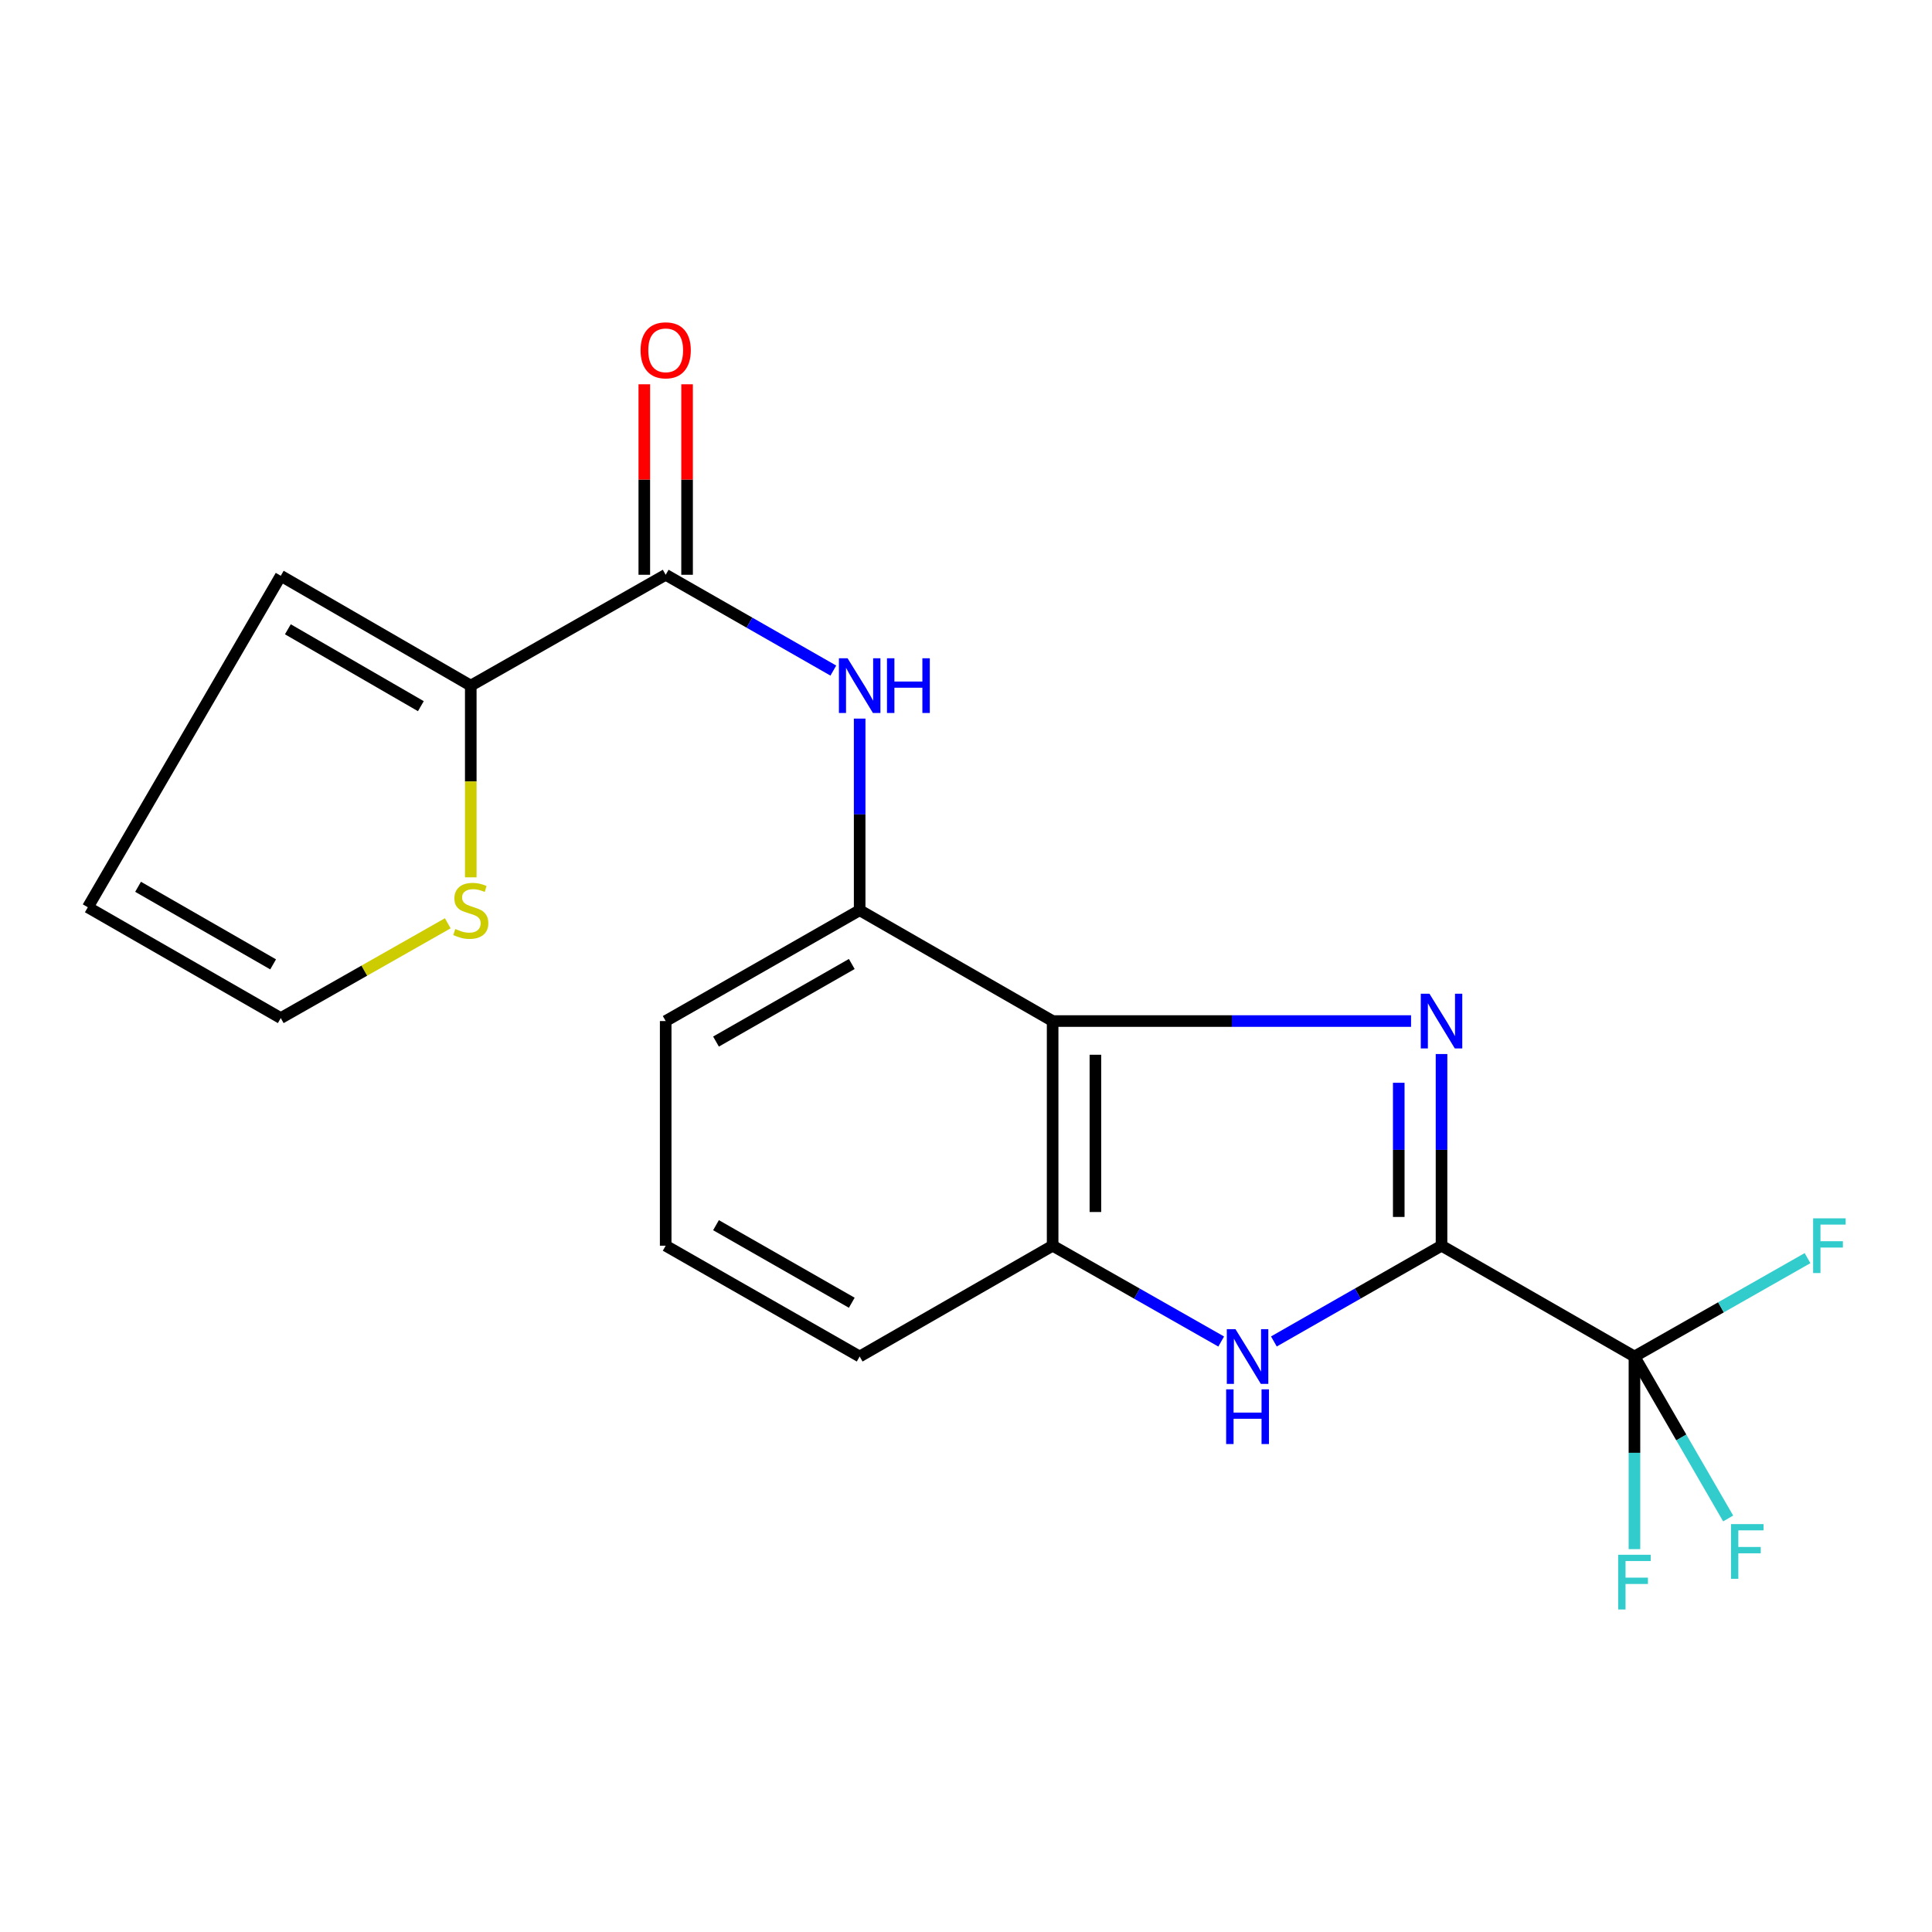 <?xml version='1.0' encoding='iso-8859-1'?>
<svg version='1.1' baseProfile='full'
              xmlns='http://www.w3.org/2000/svg'
                      xmlns:rdkit='http://www.rdkit.org/xml'
                      xmlns:xlink='http://www.w3.org/1999/xlink'
                  xml:space='preserve'
width='1000px' height='1000px' viewBox='0 0 1000 1000'>
<!-- END OF HEADER -->
<rect style='opacity:1.0;fill:#FFFFFF;stroke:none' width='1000' height='1000' x='0' y='0'> </rect>
<path class='bond-0' d='M 746.131,545.563 L 746.131,595.168' style='fill:none;fill-rule:evenodd;stroke:#0000FF;stroke-width:6px;stroke-linecap:butt;stroke-linejoin:miter;stroke-opacity:1' />
<path class='bond-0' d='M 746.131,595.168 L 746.131,644.773' style='fill:none;fill-rule:evenodd;stroke:#000000;stroke-width:6px;stroke-linecap:butt;stroke-linejoin:miter;stroke-opacity:1' />
<path class='bond-0' d='M 723.992,560.445 L 723.992,595.168' style='fill:none;fill-rule:evenodd;stroke:#0000FF;stroke-width:6px;stroke-linecap:butt;stroke-linejoin:miter;stroke-opacity:1' />
<path class='bond-0' d='M 723.992,595.168 L 723.992,629.892' style='fill:none;fill-rule:evenodd;stroke:#000000;stroke-width:6px;stroke-linecap:butt;stroke-linejoin:miter;stroke-opacity:1' />
<path class='bond-1' d='M 730.358,528.496 L 637.6,528.496' style='fill:none;fill-rule:evenodd;stroke:#0000FF;stroke-width:6px;stroke-linecap:butt;stroke-linejoin:miter;stroke-opacity:1' />
<path class='bond-1' d='M 637.6,528.496 L 544.841,528.496' style='fill:none;fill-rule:evenodd;stroke:#000000;stroke-width:6px;stroke-linecap:butt;stroke-linejoin:miter;stroke-opacity:1' />
<path class='bond-2' d='M 746.131,644.773 L 702.747,669.556' style='fill:none;fill-rule:evenodd;stroke:#000000;stroke-width:6px;stroke-linecap:butt;stroke-linejoin:miter;stroke-opacity:1' />
<path class='bond-2' d='M 702.747,669.556 L 659.363,694.339' style='fill:none;fill-rule:evenodd;stroke:#0000FF;stroke-width:6px;stroke-linecap:butt;stroke-linejoin:miter;stroke-opacity:1' />
<path class='bond-3' d='M 746.131,644.773 L 845.988,702.125' style='fill:none;fill-rule:evenodd;stroke:#000000;stroke-width:6px;stroke-linecap:butt;stroke-linejoin:miter;stroke-opacity:1' />
<path class='bond-5' d='M 544.841,528.496 L 544.841,644.773' style='fill:none;fill-rule:evenodd;stroke:#000000;stroke-width:6px;stroke-linecap:butt;stroke-linejoin:miter;stroke-opacity:1' />
<path class='bond-5' d='M 566.98,545.938 L 566.98,627.332' style='fill:none;fill-rule:evenodd;stroke:#000000;stroke-width:6px;stroke-linecap:butt;stroke-linejoin:miter;stroke-opacity:1' />
<path class='bond-7' d='M 544.841,528.496 L 444.959,471.133' style='fill:none;fill-rule:evenodd;stroke:#000000;stroke-width:6px;stroke-linecap:butt;stroke-linejoin:miter;stroke-opacity:1' />
<path class='bond-20' d='M 632.091,694.37 L 588.466,669.572' style='fill:none;fill-rule:evenodd;stroke:#0000FF;stroke-width:6px;stroke-linecap:butt;stroke-linejoin:miter;stroke-opacity:1' />
<path class='bond-20' d='M 588.466,669.572 L 544.841,644.773' style='fill:none;fill-rule:evenodd;stroke:#000000;stroke-width:6px;stroke-linecap:butt;stroke-linejoin:miter;stroke-opacity:1' />
<path class='bond-14' d='M 845.988,702.125 L 870.241,744.039' style='fill:none;fill-rule:evenodd;stroke:#000000;stroke-width:6px;stroke-linecap:butt;stroke-linejoin:miter;stroke-opacity:1' />
<path class='bond-14' d='M 870.241,744.039 L 894.493,785.954' style='fill:none;fill-rule:evenodd;stroke:#33CCCC;stroke-width:6px;stroke-linecap:butt;stroke-linejoin:miter;stroke-opacity:1' />
<path class='bond-15' d='M 845.988,702.125 L 890.779,676.667' style='fill:none;fill-rule:evenodd;stroke:#000000;stroke-width:6px;stroke-linecap:butt;stroke-linejoin:miter;stroke-opacity:1' />
<path class='bond-15' d='M 890.779,676.667 L 935.57,651.208' style='fill:none;fill-rule:evenodd;stroke:#33CCCC;stroke-width:6px;stroke-linecap:butt;stroke-linejoin:miter;stroke-opacity:1' />
<path class='bond-16' d='M 845.988,702.125 L 845.988,751.976' style='fill:none;fill-rule:evenodd;stroke:#000000;stroke-width:6px;stroke-linecap:butt;stroke-linejoin:miter;stroke-opacity:1' />
<path class='bond-16' d='M 845.988,751.976 L 845.988,801.827' style='fill:none;fill-rule:evenodd;stroke:#33CCCC;stroke-width:6px;stroke-linecap:butt;stroke-linejoin:miter;stroke-opacity:1' />
<path class='bond-4' d='M 344.56,297.504 L 387.944,322.297' style='fill:none;fill-rule:evenodd;stroke:#000000;stroke-width:6px;stroke-linecap:butt;stroke-linejoin:miter;stroke-opacity:1' />
<path class='bond-4' d='M 387.944,322.297 L 431.328,347.09' style='fill:none;fill-rule:evenodd;stroke:#0000FF;stroke-width:6px;stroke-linecap:butt;stroke-linejoin:miter;stroke-opacity:1' />
<path class='bond-8' d='M 344.56,297.504 L 243.669,354.88' style='fill:none;fill-rule:evenodd;stroke:#000000;stroke-width:6px;stroke-linecap:butt;stroke-linejoin:miter;stroke-opacity:1' />
<path class='bond-11' d='M 355.629,297.504 L 355.629,248.205' style='fill:none;fill-rule:evenodd;stroke:#000000;stroke-width:6px;stroke-linecap:butt;stroke-linejoin:miter;stroke-opacity:1' />
<path class='bond-11' d='M 355.629,248.205 L 355.629,198.906' style='fill:none;fill-rule:evenodd;stroke:#FF0000;stroke-width:6px;stroke-linecap:butt;stroke-linejoin:miter;stroke-opacity:1' />
<path class='bond-11' d='M 333.491,297.504 L 333.491,248.205' style='fill:none;fill-rule:evenodd;stroke:#000000;stroke-width:6px;stroke-linecap:butt;stroke-linejoin:miter;stroke-opacity:1' />
<path class='bond-11' d='M 333.491,248.205 L 333.491,198.906' style='fill:none;fill-rule:evenodd;stroke:#FF0000;stroke-width:6px;stroke-linecap:butt;stroke-linejoin:miter;stroke-opacity:1' />
<path class='bond-17' d='M 544.841,644.773 L 444.959,702.125' style='fill:none;fill-rule:evenodd;stroke:#000000;stroke-width:6px;stroke-linecap:butt;stroke-linejoin:miter;stroke-opacity:1' />
<path class='bond-6' d='M 444.959,371.946 L 444.959,421.539' style='fill:none;fill-rule:evenodd;stroke:#0000FF;stroke-width:6px;stroke-linecap:butt;stroke-linejoin:miter;stroke-opacity:1' />
<path class='bond-6' d='M 444.959,421.539 L 444.959,471.133' style='fill:none;fill-rule:evenodd;stroke:#000000;stroke-width:6px;stroke-linecap:butt;stroke-linejoin:miter;stroke-opacity:1' />
<path class='bond-18' d='M 444.959,471.133 L 344.56,528.496' style='fill:none;fill-rule:evenodd;stroke:#000000;stroke-width:6px;stroke-linecap:butt;stroke-linejoin:miter;stroke-opacity:1' />
<path class='bond-18' d='M 440.882,498.959 L 370.603,539.114' style='fill:none;fill-rule:evenodd;stroke:#000000;stroke-width:6px;stroke-linecap:butt;stroke-linejoin:miter;stroke-opacity:1' />
<path class='bond-9' d='M 243.669,354.88 L 243.669,404.493' style='fill:none;fill-rule:evenodd;stroke:#000000;stroke-width:6px;stroke-linecap:butt;stroke-linejoin:miter;stroke-opacity:1' />
<path class='bond-9' d='M 243.669,404.493 L 243.669,454.106' style='fill:none;fill-rule:evenodd;stroke:#CCCC00;stroke-width:6px;stroke-linecap:butt;stroke-linejoin:miter;stroke-opacity:1' />
<path class='bond-10' d='M 243.669,354.88 L 145.324,298.021' style='fill:none;fill-rule:evenodd;stroke:#000000;stroke-width:6px;stroke-linecap:butt;stroke-linejoin:miter;stroke-opacity:1' />
<path class='bond-10' d='M 217.837,365.517 L 148.995,325.715' style='fill:none;fill-rule:evenodd;stroke:#000000;stroke-width:6px;stroke-linecap:butt;stroke-linejoin:miter;stroke-opacity:1' />
<path class='bond-12' d='M 231.762,477.892 L 188.543,502.425' style='fill:none;fill-rule:evenodd;stroke:#CCCC00;stroke-width:6px;stroke-linecap:butt;stroke-linejoin:miter;stroke-opacity:1' />
<path class='bond-12' d='M 188.543,502.425 L 145.324,526.959' style='fill:none;fill-rule:evenodd;stroke:#000000;stroke-width:6px;stroke-linecap:butt;stroke-linejoin:miter;stroke-opacity:1' />
<path class='bond-13' d='M 145.324,298.021 L 45.455,469.595' style='fill:none;fill-rule:evenodd;stroke:#000000;stroke-width:6px;stroke-linecap:butt;stroke-linejoin:miter;stroke-opacity:1' />
<path class='bond-22' d='M 145.324,526.959 L 45.455,469.595' style='fill:none;fill-rule:evenodd;stroke:#000000;stroke-width:6px;stroke-linecap:butt;stroke-linejoin:miter;stroke-opacity:1' />
<path class='bond-22' d='M 141.371,499.157 L 71.462,459.002' style='fill:none;fill-rule:evenodd;stroke:#000000;stroke-width:6px;stroke-linecap:butt;stroke-linejoin:miter;stroke-opacity:1' />
<path class='bond-21' d='M 444.959,702.125 L 344.56,644.773' style='fill:none;fill-rule:evenodd;stroke:#000000;stroke-width:6px;stroke-linecap:butt;stroke-linejoin:miter;stroke-opacity:1' />
<path class='bond-21' d='M 440.88,674.299 L 370.601,634.153' style='fill:none;fill-rule:evenodd;stroke:#000000;stroke-width:6px;stroke-linecap:butt;stroke-linejoin:miter;stroke-opacity:1' />
<path class='bond-19' d='M 344.56,528.496 L 344.56,644.773' style='fill:none;fill-rule:evenodd;stroke:#000000;stroke-width:6px;stroke-linecap:butt;stroke-linejoin:miter;stroke-opacity:1' />
<path  class='atom-0' d='M 739.871 514.336
L 749.151 529.336
Q 750.071 530.816, 751.551 533.496
Q 753.031 536.176, 753.111 536.336
L 753.111 514.336
L 756.871 514.336
L 756.871 542.656
L 752.991 542.656
L 743.031 526.256
Q 741.871 524.336, 740.631 522.136
Q 739.431 519.936, 739.071 519.256
L 739.071 542.656
L 735.391 542.656
L 735.391 514.336
L 739.871 514.336
' fill='#0000FF'/>
<path  class='atom-3' d='M 639.472 687.965
L 648.752 702.965
Q 649.672 704.445, 651.152 707.125
Q 652.632 709.805, 652.712 709.965
L 652.712 687.965
L 656.472 687.965
L 656.472 716.285
L 652.592 716.285
L 642.632 699.885
Q 641.472 697.965, 640.232 695.765
Q 639.032 693.565, 638.672 692.885
L 638.672 716.285
L 634.992 716.285
L 634.992 687.965
L 639.472 687.965
' fill='#0000FF'/>
<path  class='atom-3' d='M 634.652 719.117
L 638.492 719.117
L 638.492 731.157
L 652.972 731.157
L 652.972 719.117
L 656.812 719.117
L 656.812 747.437
L 652.972 747.437
L 652.972 734.357
L 638.492 734.357
L 638.492 747.437
L 634.652 747.437
L 634.652 719.117
' fill='#0000FF'/>
<path  class='atom-7' d='M 438.699 340.72
L 447.979 355.72
Q 448.899 357.2, 450.379 359.88
Q 451.859 362.56, 451.939 362.72
L 451.939 340.72
L 455.699 340.72
L 455.699 369.04
L 451.819 369.04
L 441.859 352.64
Q 440.699 350.72, 439.459 348.52
Q 438.259 346.32, 437.899 345.64
L 437.899 369.04
L 434.219 369.04
L 434.219 340.72
L 438.699 340.72
' fill='#0000FF'/>
<path  class='atom-7' d='M 459.099 340.72
L 462.939 340.72
L 462.939 352.76
L 477.419 352.76
L 477.419 340.72
L 481.259 340.72
L 481.259 369.04
L 477.419 369.04
L 477.419 355.96
L 462.939 355.96
L 462.939 369.04
L 459.099 369.04
L 459.099 340.72
' fill='#0000FF'/>
<path  class='atom-10' d='M 235.669 480.853
Q 235.989 480.973, 237.309 481.533
Q 238.629 482.093, 240.069 482.453
Q 241.549 482.773, 242.989 482.773
Q 245.669 482.773, 247.229 481.493
Q 248.789 480.173, 248.789 477.893
Q 248.789 476.333, 247.989 475.373
Q 247.229 474.413, 246.029 473.893
Q 244.829 473.373, 242.829 472.773
Q 240.309 472.013, 238.789 471.293
Q 237.309 470.573, 236.229 469.053
Q 235.189 467.533, 235.189 464.973
Q 235.189 461.413, 237.589 459.213
Q 240.029 457.013, 244.829 457.013
Q 248.109 457.013, 251.829 458.573
L 250.909 461.653
Q 247.509 460.253, 244.949 460.253
Q 242.189 460.253, 240.669 461.413
Q 239.149 462.533, 239.189 464.493
Q 239.189 466.013, 239.949 466.933
Q 240.749 467.853, 241.869 468.373
Q 243.029 468.893, 244.949 469.493
Q 247.509 470.293, 249.029 471.093
Q 250.549 471.893, 251.629 473.533
Q 252.749 475.133, 252.749 477.893
Q 252.749 481.813, 250.109 483.933
Q 247.509 486.013, 243.149 486.013
Q 240.629 486.013, 238.709 485.453
Q 236.829 484.933, 234.589 484.013
L 235.669 480.853
' fill='#CCCC00'/>
<path  class='atom-12' d='M 331.56 181.319
Q 331.56 174.519, 334.92 170.719
Q 338.28 166.919, 344.56 166.919
Q 350.84 166.919, 354.2 170.719
Q 357.56 174.519, 357.56 181.319
Q 357.56 188.199, 354.16 192.119
Q 350.76 195.999, 344.56 195.999
Q 338.32 195.999, 334.92 192.119
Q 331.56 188.239, 331.56 181.319
M 344.56 192.799
Q 348.88 192.799, 351.2 189.919
Q 353.56 186.999, 353.56 181.319
Q 353.56 175.759, 351.2 172.959
Q 348.88 170.119, 344.56 170.119
Q 340.24 170.119, 337.88 172.919
Q 335.56 175.719, 335.56 181.319
Q 335.56 187.039, 337.88 189.919
Q 340.24 192.799, 344.56 192.799
' fill='#FF0000'/>
<path  class='atom-15' d='M 895.953 788.868
L 912.793 788.868
L 912.793 792.108
L 899.753 792.108
L 899.753 800.708
L 911.353 800.708
L 911.353 803.988
L 899.753 803.988
L 899.753 817.188
L 895.953 817.188
L 895.953 788.868
' fill='#33CCCC'/>
<path  class='atom-16' d='M 938.471 630.613
L 955.311 630.613
L 955.311 633.853
L 942.271 633.853
L 942.271 642.453
L 953.871 642.453
L 953.871 645.733
L 942.271 645.733
L 942.271 658.933
L 938.471 658.933
L 938.471 630.613
' fill='#33CCCC'/>
<path  class='atom-17' d='M 837.568 804.746
L 854.408 804.746
L 854.408 807.986
L 841.368 807.986
L 841.368 816.586
L 852.968 816.586
L 852.968 819.866
L 841.368 819.866
L 841.368 833.066
L 837.568 833.066
L 837.568 804.746
' fill='#33CCCC'/>
</svg>
